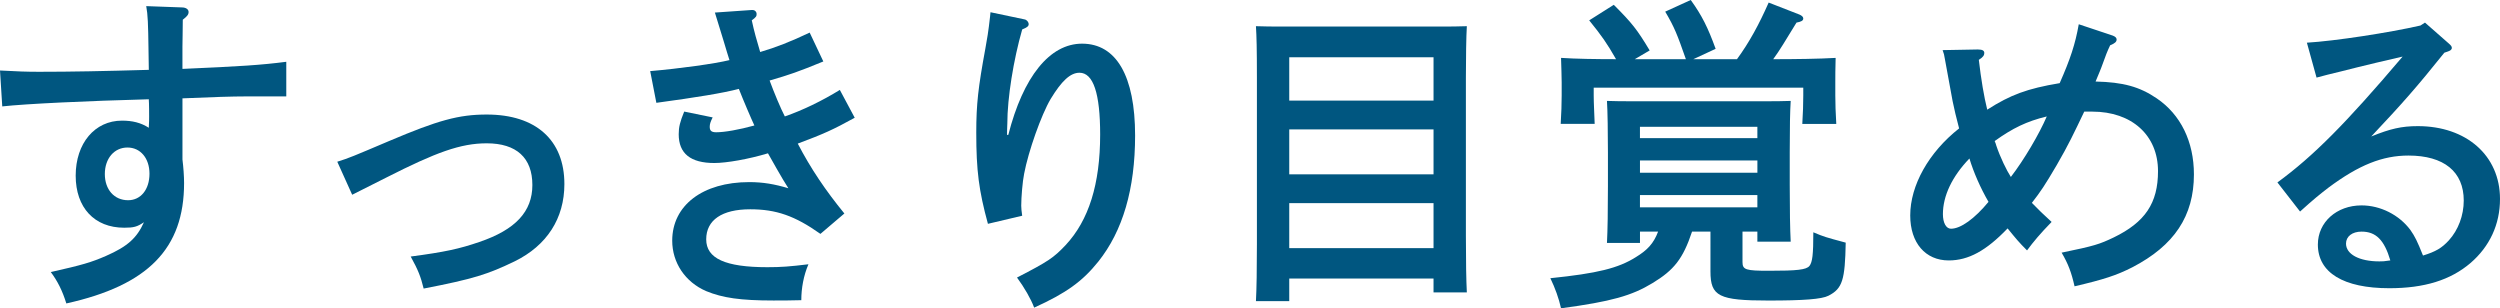 <?xml version="1.0" encoding="utf-8"?>
<!-- Generator: Adobe Illustrator 16.0.4, SVG Export Plug-In . SVG Version: 6.00 Build 0)  -->
<!DOCTYPE svg PUBLIC "-//W3C//DTD SVG 1.1//EN" "http://www.w3.org/Graphics/SVG/1.1/DTD/svg11.dtd">
<svg version="1.1" id="レイヤー_1" xmlns="http://www.w3.org/2000/svg" xmlns:xlink="http://www.w3.org/1999/xlink" x="0px"
	 y="0px" width="123.696px" height="15.254px" viewBox="0 0 123.696 15.254" enable-background="new 0 0 123.696 15.254"
	 xml:space="preserve">
<g>
	<path fill="#005680" d="M8.995,0.367c0.209,0,0.336,0.096,0.336,0.225c0,0.128-0.063,0.208-0.287,0.384
		c0,0.576-0.017,1.04-0.017,1.329v1.104c2.897-0.127,3.89-0.191,5.138-0.352V4.77h-1.984c-0.688,0-1.633,0.031-3.153,0.096v3.025
		c0.048,0.384,0.08,0.832,0.08,1.168c0,3.234-1.776,5.059-5.826,5.955c-0.192-0.625-0.433-1.105-0.769-1.553
		c1.568-0.353,2.001-0.48,2.737-0.801c1.057-0.464,1.521-0.88,1.872-1.664c-0.336,0.224-0.496,0.271-0.976,0.271
		c-1.473,0-2.401-0.992-2.401-2.576c0-1.602,0.945-2.722,2.289-2.722c0.512,0,0.929,0.097,1.328,0.353
		c0.017-0.289,0.017-0.449,0.017-0.561c0-0.049,0-0.656-0.017-0.849c-3.024,0.08-6.082,0.224-7.25,0.353L0,3.488
		c0.912,0.049,1.312,0.064,1.937,0.064c1.601,0,3.186-0.032,5.426-0.096L7.347,2.4C7.331,1.216,7.315,0.72,7.235,0.303L8.995,0.367z
		 M6.307,7.299c-0.656,0-1.12,0.543-1.12,1.312c0,0.768,0.464,1.296,1.152,1.296c0.624,0,1.057-0.528,1.057-1.312
		C7.396,7.826,6.946,7.299,6.307,7.299z"/>
	<path fill="#005680" d="M16.688,8.002c0.607-0.191,0.752-0.256,2.561-1.023c2.418-1.025,3.441-1.312,4.834-1.312
		c2.434,0,3.842,1.264,3.842,3.441c0,1.696-0.864,3.041-2.465,3.825c-1.328,0.64-2.018,0.864-4.498,1.345
		c-0.145-0.592-0.271-0.912-0.641-1.585c1.697-0.224,2.418-0.384,3.395-0.72c1.792-0.609,2.625-1.505,2.625-2.818
		c0-1.344-0.785-2.064-2.258-2.064c-1.297,0-2.513,0.449-4.945,1.682l-1.713,0.863L16.688,8.002z"/>
	<path fill="#005680" d="M40.737,3.041c-1.249,0.512-1.665,0.656-2.658,0.943c0.225,0.609,0.545,1.377,0.753,1.777
		c0.88-0.305,1.841-0.769,2.722-1.312l0.736,1.377c-1.073,0.592-1.537,0.8-2.818,1.279c0.641,1.233,1.377,2.322,2.306,3.458
		l-1.185,1.009c-1.265-0.896-2.193-1.217-3.474-1.217c-1.393,0-2.177,0.528-2.177,1.488c0,0.945,0.944,1.377,3.025,1.377
		c0.688,0,1.104-0.032,2.033-0.145c-0.24,0.561-0.353,1.186-0.353,1.777c-0.624,0.016-0.896,0.016-1.377,0.016
		c-1.632,0-2.513-0.128-3.329-0.464c-1.041-0.448-1.681-1.409-1.681-2.497c0-1.744,1.505-2.897,3.81-2.897
		c0.672,0,1.248,0.097,1.937,0.304c-0.304-0.463-0.88-1.504-1.009-1.729c-0.96,0.289-2.049,0.48-2.656,0.48
		c-1.169,0-1.761-0.464-1.761-1.424c0-0.353,0.063-0.609,0.272-1.121l1.408,0.288c-0.112,0.224-0.145,0.337-0.145,0.464
		c0,0.192,0.08,0.272,0.32,0.272c0.416,0,1.137-0.128,1.889-0.336c-0.145-0.304-0.561-1.28-0.768-1.81
		c-0.801,0.209-2.082,0.417-4.082,0.689l-0.305-1.569c1.488-0.128,3.201-0.368,3.922-0.544c-0.031-0.08-0.191-0.625-0.288-0.944
		c-0.272-0.896-0.416-1.36-0.433-1.409l1.825-0.127h0.032c0.128,0,0.208,0.096,0.208,0.191c0,0.112-0.017,0.16-0.24,0.32
		c0.112,0.528,0.257,1.041,0.416,1.568c0.769-0.225,1.505-0.512,2.449-0.961L40.737,3.041z"/>
	<path fill="#005680" d="M50.69,0.959c0.111,0.017,0.207,0.129,0.207,0.24c0,0.097-0.08,0.16-0.32,0.257
		c-0.432,1.505-0.736,3.394-0.736,4.657c0,0.177-0.016,0.24-0.016,0.561h0.064c0.736-2.881,2.049-4.514,3.649-4.514
		c1.696,0,2.625,1.601,2.625,4.546c0,2.642-0.608,4.722-1.825,6.243c-0.783,0.976-1.584,1.552-3.169,2.272
		c-0.16-0.433-0.496-1.009-0.849-1.489c1.553-0.8,1.809-0.977,2.401-1.6c1.152-1.232,1.713-3.025,1.713-5.475
		c0-2.033-0.337-3.058-1.024-3.058c-0.448,0-0.881,0.4-1.425,1.297c-0.464,0.784-1.104,2.593-1.312,3.697
		c-0.08,0.384-0.144,1.185-0.144,1.585c0,0.111,0.016,0.288,0.047,0.496l-1.695,0.4c-0.449-1.648-0.577-2.625-0.577-4.514
		c0-1.409,0.097-2.241,0.448-4.146c0.112-0.607,0.145-0.864,0.176-1.104c0.049-0.417,0.08-0.656,0.08-0.705L50.69,0.959z"/>
	<path fill="#005680" d="M63.79,14.901h-1.648c0.032-0.608,0.048-1.553,0.048-2.817V3.841c0-1.44-0.016-2.032-0.048-2.545
		c0.432,0.017,0.816,0.017,1.36,0.017h7.716c0.543,0,0.928,0,1.359-0.017c-0.031,0.496-0.047,1.585-0.047,2.545v7.812
		c0,1.344,0.016,2.192,0.047,2.816h-1.648v-0.688H63.79V14.901z M70.929,4.978V2.832H63.79v2.146H70.929z M63.79,8.627h7.139V6.402
		H63.79V8.627z M63.79,12.276h7.139v-2.226H63.79V12.276z"/>
	<path fill="#005680" d="M86.216,11.46v1.505c0,0.384,0.16,0.432,1.312,0.432c1.393,0,1.842-0.048,2.002-0.24
		c0.144-0.191,0.191-0.544,0.191-1.664c0.528,0.224,0.592,0.24,1.602,0.512c-0.033,1.841-0.16,2.273-0.85,2.625
		c-0.336,0.176-1.248,0.24-2.977,0.24c-2.449,0-2.865-0.208-2.865-1.44V11.46H83.72c-0.448,1.345-0.896,1.905-1.953,2.545
		c-1.024,0.624-2.033,0.913-4.529,1.249c-0.112-0.496-0.289-0.992-0.529-1.489c2.338-0.239,3.361-0.496,4.227-1.04
		c0.576-0.353,0.88-0.672,1.104-1.265h-0.896v0.56H79.51c0.032-0.64,0.048-1.568,0.048-2.801v-1.68c0-0.961-0.016-2.049-0.048-2.546
		c0.416,0.017,0.8,0.017,1.36,0.017h6.371c0.544,0,0.928,0,1.36-0.017c-0.032,0.513-0.048,1.265-0.048,2.546v1.6
		c0,1.265,0.016,2.209,0.048,2.817h-1.649V11.46H86.216z M83.415,2.929c-0.432-1.233-0.561-1.569-1.023-2.353L83.655,0
		c0.545,0.752,0.849,1.359,1.232,2.416l-1.104,0.513h2.16c0.608-0.833,1.088-1.713,1.568-2.802l1.521,0.593
		c0.111,0.048,0.191,0.112,0.191,0.192c0,0.111-0.096,0.16-0.336,0.207c-0.561,0.913-0.832,1.377-1.152,1.81
		c1.072,0,2.289-0.017,3.089-0.064c-0.016,0.577-0.016,0.88-0.016,1.217v0.64c0,0.4,0.016,0.881,0.048,1.409h-1.681
		c0.032-0.48,0.048-1.04,0.048-1.409V4.337H78.854v0.384c0,0.369,0.032,0.929,0.048,1.409h-1.681
		c0.032-0.528,0.048-1.009,0.048-1.409v-0.64c0-0.337-0.016-0.64-0.031-1.217c0.703,0.048,1.744,0.064,2.721,0.064
		c-0.448-0.784-0.705-1.153-1.328-1.921l1.216-0.769c0.896,0.896,1.153,1.217,1.776,2.257l-0.736,0.433H83.415z M86.952,6.273h-5.81
		v0.561h5.81V6.273z M81.143,8.547h5.81V7.938h-5.81V8.547z M86.952,9.651h-5.81v0.608h5.81V9.651z"/>
	<path fill="#005680" d="M97.86,2.448c0.24,0,0.32,0.063,0.32,0.177c0,0.111-0.064,0.207-0.271,0.336
		c0.111,0.96,0.256,1.824,0.416,2.465c1.152-0.736,1.969-1.041,3.585-1.312c0.528-1.201,0.769-1.921,0.944-2.914l1.681,0.561
		c0.128,0.049,0.192,0.112,0.192,0.192c0,0.112-0.08,0.192-0.32,0.288c-0.145,0.305-0.208,0.465-0.432,1.088
		c-0.033,0.097-0.097,0.24-0.289,0.705c1.361,0.031,2.178,0.256,3.025,0.832c1.185,0.801,1.841,2.145,1.841,3.762
		c0,2.064-0.976,3.521-3.041,4.594c-0.784,0.4-1.425,0.608-2.865,0.944c-0.16-0.704-0.32-1.12-0.64-1.665
		c1.632-0.336,1.872-0.416,2.576-0.752c1.553-0.752,2.193-1.697,2.193-3.281c0-1.777-1.297-2.945-3.25-2.945h-0.4
		c-0.512,1.072-0.783,1.648-1.359,2.641c-0.593,1.009-0.785,1.297-1.232,1.873c0.496,0.512,0.384,0.385,0.976,0.944
		c-0.576,0.593-0.896,0.977-1.216,1.409c-0.4-0.4-0.545-0.576-0.961-1.089c-1.057,1.104-1.937,1.585-2.913,1.585
		c-1.152,0-1.905-0.865-1.905-2.225c0-1.489,0.913-3.121,2.418-4.307c-0.145-0.561-0.24-0.943-0.32-1.344
		c-0.176-0.977-0.305-1.682-0.385-2.098c-0.031-0.191-0.048-0.271-0.111-0.432L97.86,2.448z M97.444,7.842
		c-0.864,0.896-1.312,1.857-1.312,2.754c0,0.432,0.16,0.721,0.4,0.721c0.48,0,1.168-0.496,1.856-1.329
		C97.989,9.299,97.652,8.531,97.444,7.842z M101.271,5.762c-0.993,0.24-1.682,0.576-2.578,1.217c0.049,0.096,0.064,0.176,0.08,0.224
		c0.192,0.576,0.513,1.232,0.721,1.553C100.149,7.906,100.901,6.626,101.271,5.762z"/>
	<path fill="#005680" d="M114.141,2.112c1.376-0.08,4.081-0.497,5.618-0.849l0.225-0.145l1.168,1.025
		c0.128,0.111,0.16,0.16,0.16,0.224c0,0.097-0.08,0.144-0.225,0.192l-0.144,0.048c-1.36,1.696-2.049,2.481-3.618,4.146
		c0.945-0.384,1.505-0.512,2.305-0.512c2.402,0,4.066,1.456,4.066,3.602c0,1.264-0.512,2.353-1.457,3.169
		c-0.992,0.849-2.289,1.249-4.018,1.249c-2.272,0-3.537-0.77-3.537-2.162c0-1.104,0.928-1.936,2.161-1.936
		c0.929,0,1.856,0.463,2.417,1.216c0.224,0.32,0.336,0.544,0.624,1.265c0.624-0.192,0.929-0.368,1.28-0.752
		c0.465-0.513,0.736-1.232,0.736-1.969c0-1.426-0.977-2.226-2.736-2.226c-1.281,0-2.449,0.464-3.954,1.585
		c-0.416,0.32-0.72,0.561-1.409,1.185l-1.12-1.44c1.793-1.312,3.394-2.93,6.194-6.227c-1.28,0.304-1.473,0.336-2.225,0.527
		l-0.896,0.225c-0.271,0.064-0.928,0.225-1.137,0.288L114.141,2.112z M116.846,11.46c-0.464,0-0.769,0.24-0.769,0.593
		c0,0.527,0.656,0.88,1.648,0.88c0.192,0,0.209,0,0.545-0.048C117.966,11.859,117.55,11.46,116.846,11.46z"/>
</g>
</svg>

